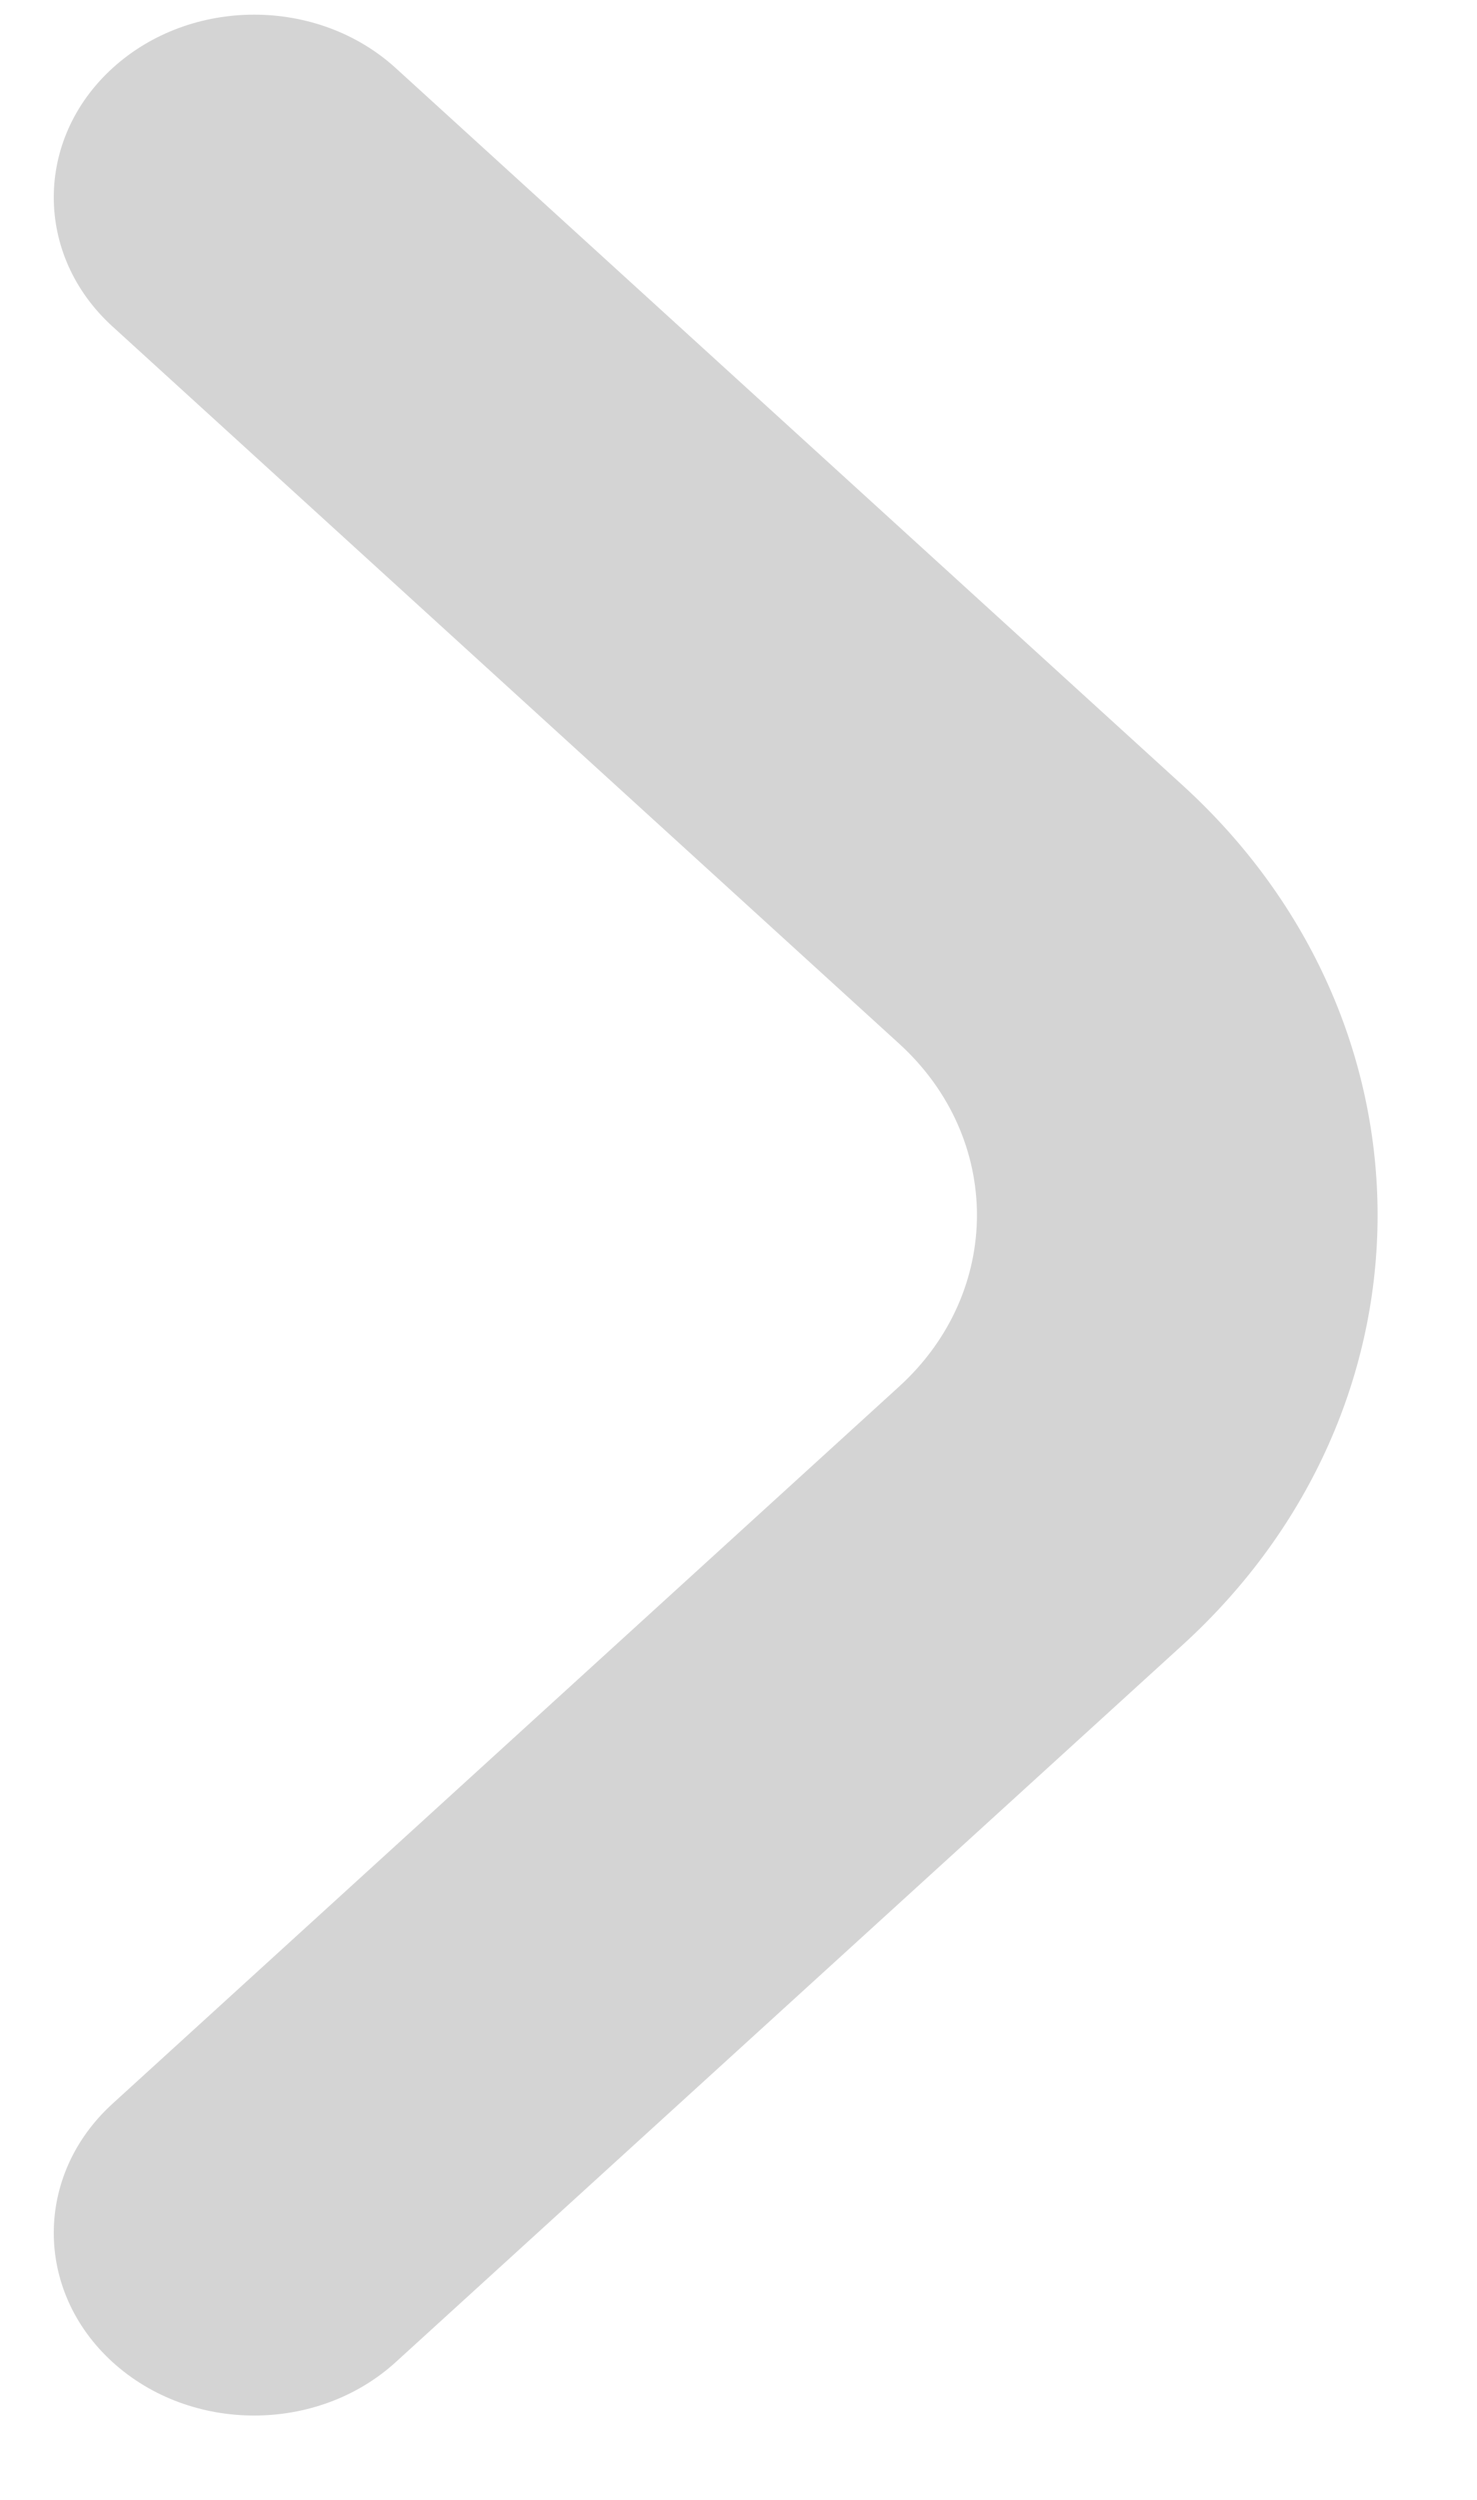 <svg width="13" height="22" viewBox="0 0 13 22" fill="none" xmlns="http://www.w3.org/2000/svg">
<path d="M12.125 10.694C12.125 9.324 11.553 7.954 10.409 6.911L3.484 0.6C2.795 -0.028 1.679 -0.028 0.99 0.6C0.301 1.228 0.301 2.246 0.99 2.873L7.914 9.185C8.827 10.017 8.827 11.37 7.914 12.202L0.99 18.514C0.301 19.142 0.301 20.159 0.99 20.787C1.679 21.415 2.795 21.415 3.484 20.787L10.409 14.476C11.553 13.433 12.125 12.063 12.125 10.694Z" fill="#D4D4D4"/>
</svg>
